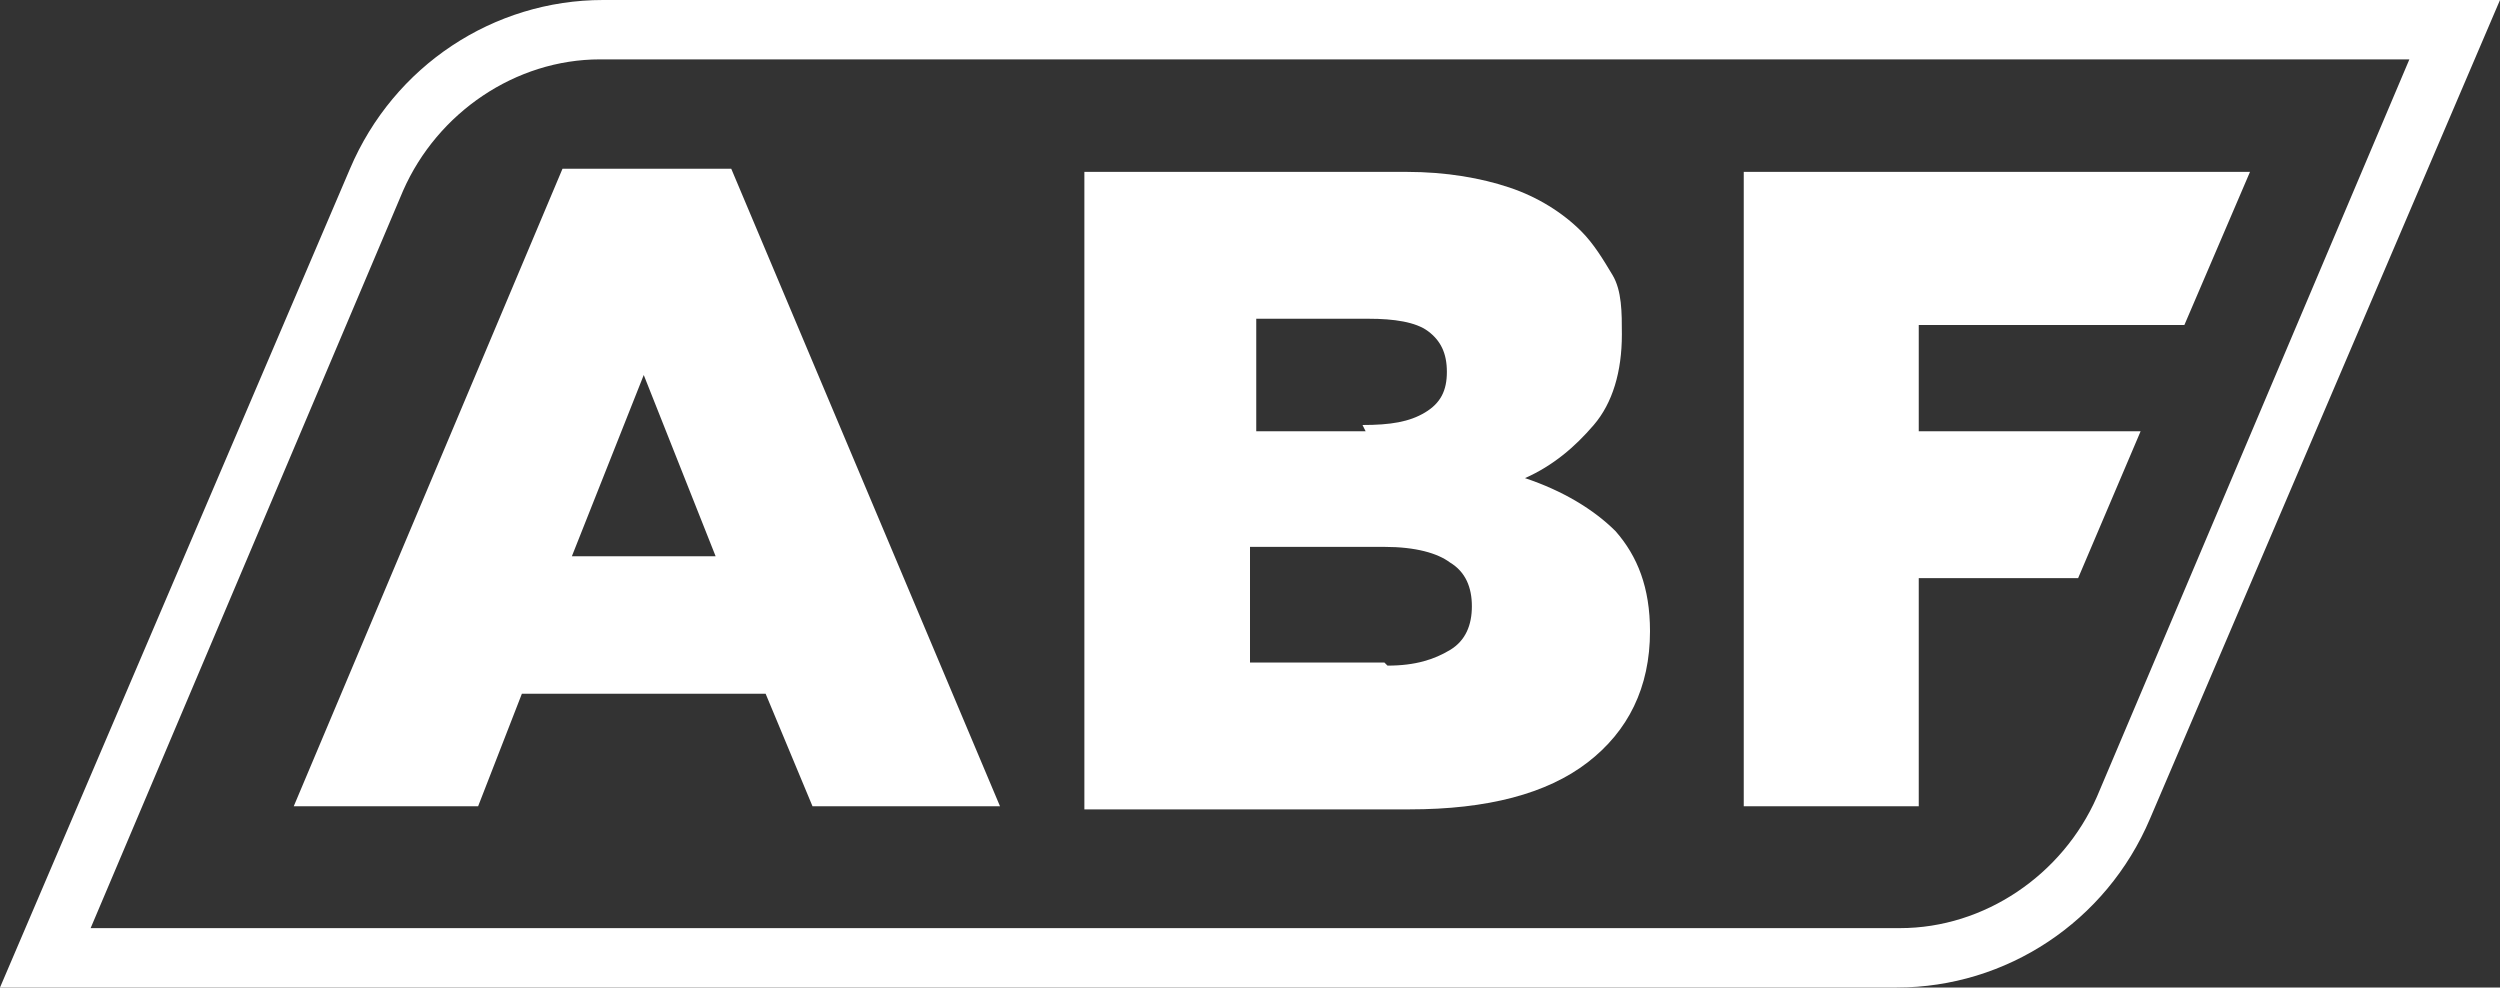 <?xml version="1.0" encoding="UTF-8"?>
<svg id="Ebene_1" data-name="Ebene 1" xmlns="http://www.w3.org/2000/svg" version="1.1" viewBox="0 0 80 31.6">
  <rect x="0" y="0" width="80" height="31.6" fill="#333333" stroke="none"/>
  <defs>
    <style>
      .cls-1 {
        fill: #fff;
        stroke-width: 0px;
      }
    </style>
  </defs>
  <path class="cls-1" d="M77.1,1.9l-10,23.6c-1.1,2.5-3.6,4.2-6.3,4.2H2.9L12.9,6.1c1.1-2.5,3.6-4.2,6.3-4.2h57.8M80,0H19.3c-3.5,0-6.7,2.1-8.1,5.4L0,31.6h60.7c3.5,0,6.7-2.1,8.1-5.4L80,0h0Z"/>
  <path class="cls-1" d="M18,5.4h5.4l8.6,20.4h-6l-1.5-3.6h-7.8l-1.4,3.6h-5.9L18,5.4ZM22.9,17.8l-2.3-5.8-2.3,5.8h4.5Z"/>
  <path class="cls-1" d="M34.6,5.5h10.4c1.3,0,2.4.2,3.3.5.9.3,1.7.8,2.3,1.4.4.4.7.9,1,1.4s.3,1.2.3,1.9h0c0,1.2-.3,2.2-.9,2.9-.6.7-1.3,1.3-2.2,1.7,1.2.4,2.2,1,2.9,1.7.7.8,1.1,1.8,1.1,3.2h0c0,1.8-.7,3.2-2,4.2-1.3,1-3.2,1.5-5.7,1.5h-10.4V5.5ZM43.6,13.6c.9,0,1.5-.1,2-.4.5-.3.7-.7.7-1.3h0c0-.6-.2-1-.6-1.3-.4-.3-1.1-.4-1.9-.4h-3.6v3.6h3.5ZM44.4,21.3c.9,0,1.5-.2,2-.5.5-.3.7-.8.7-1.4h0c0-.6-.2-1.1-.7-1.4-.4-.3-1.1-.5-2.1-.5h-4.3v3.7h4.3Z"/>
  <polygon class="cls-1" points="61.4 18.5 66.5 18.5 68.5 13.8 61.4 13.8 61.4 10.4 69.9 10.4 72 5.5 55.8 5.5 55.8 25.8 61.4 25.8 61.4 18.5"/>
</svg>